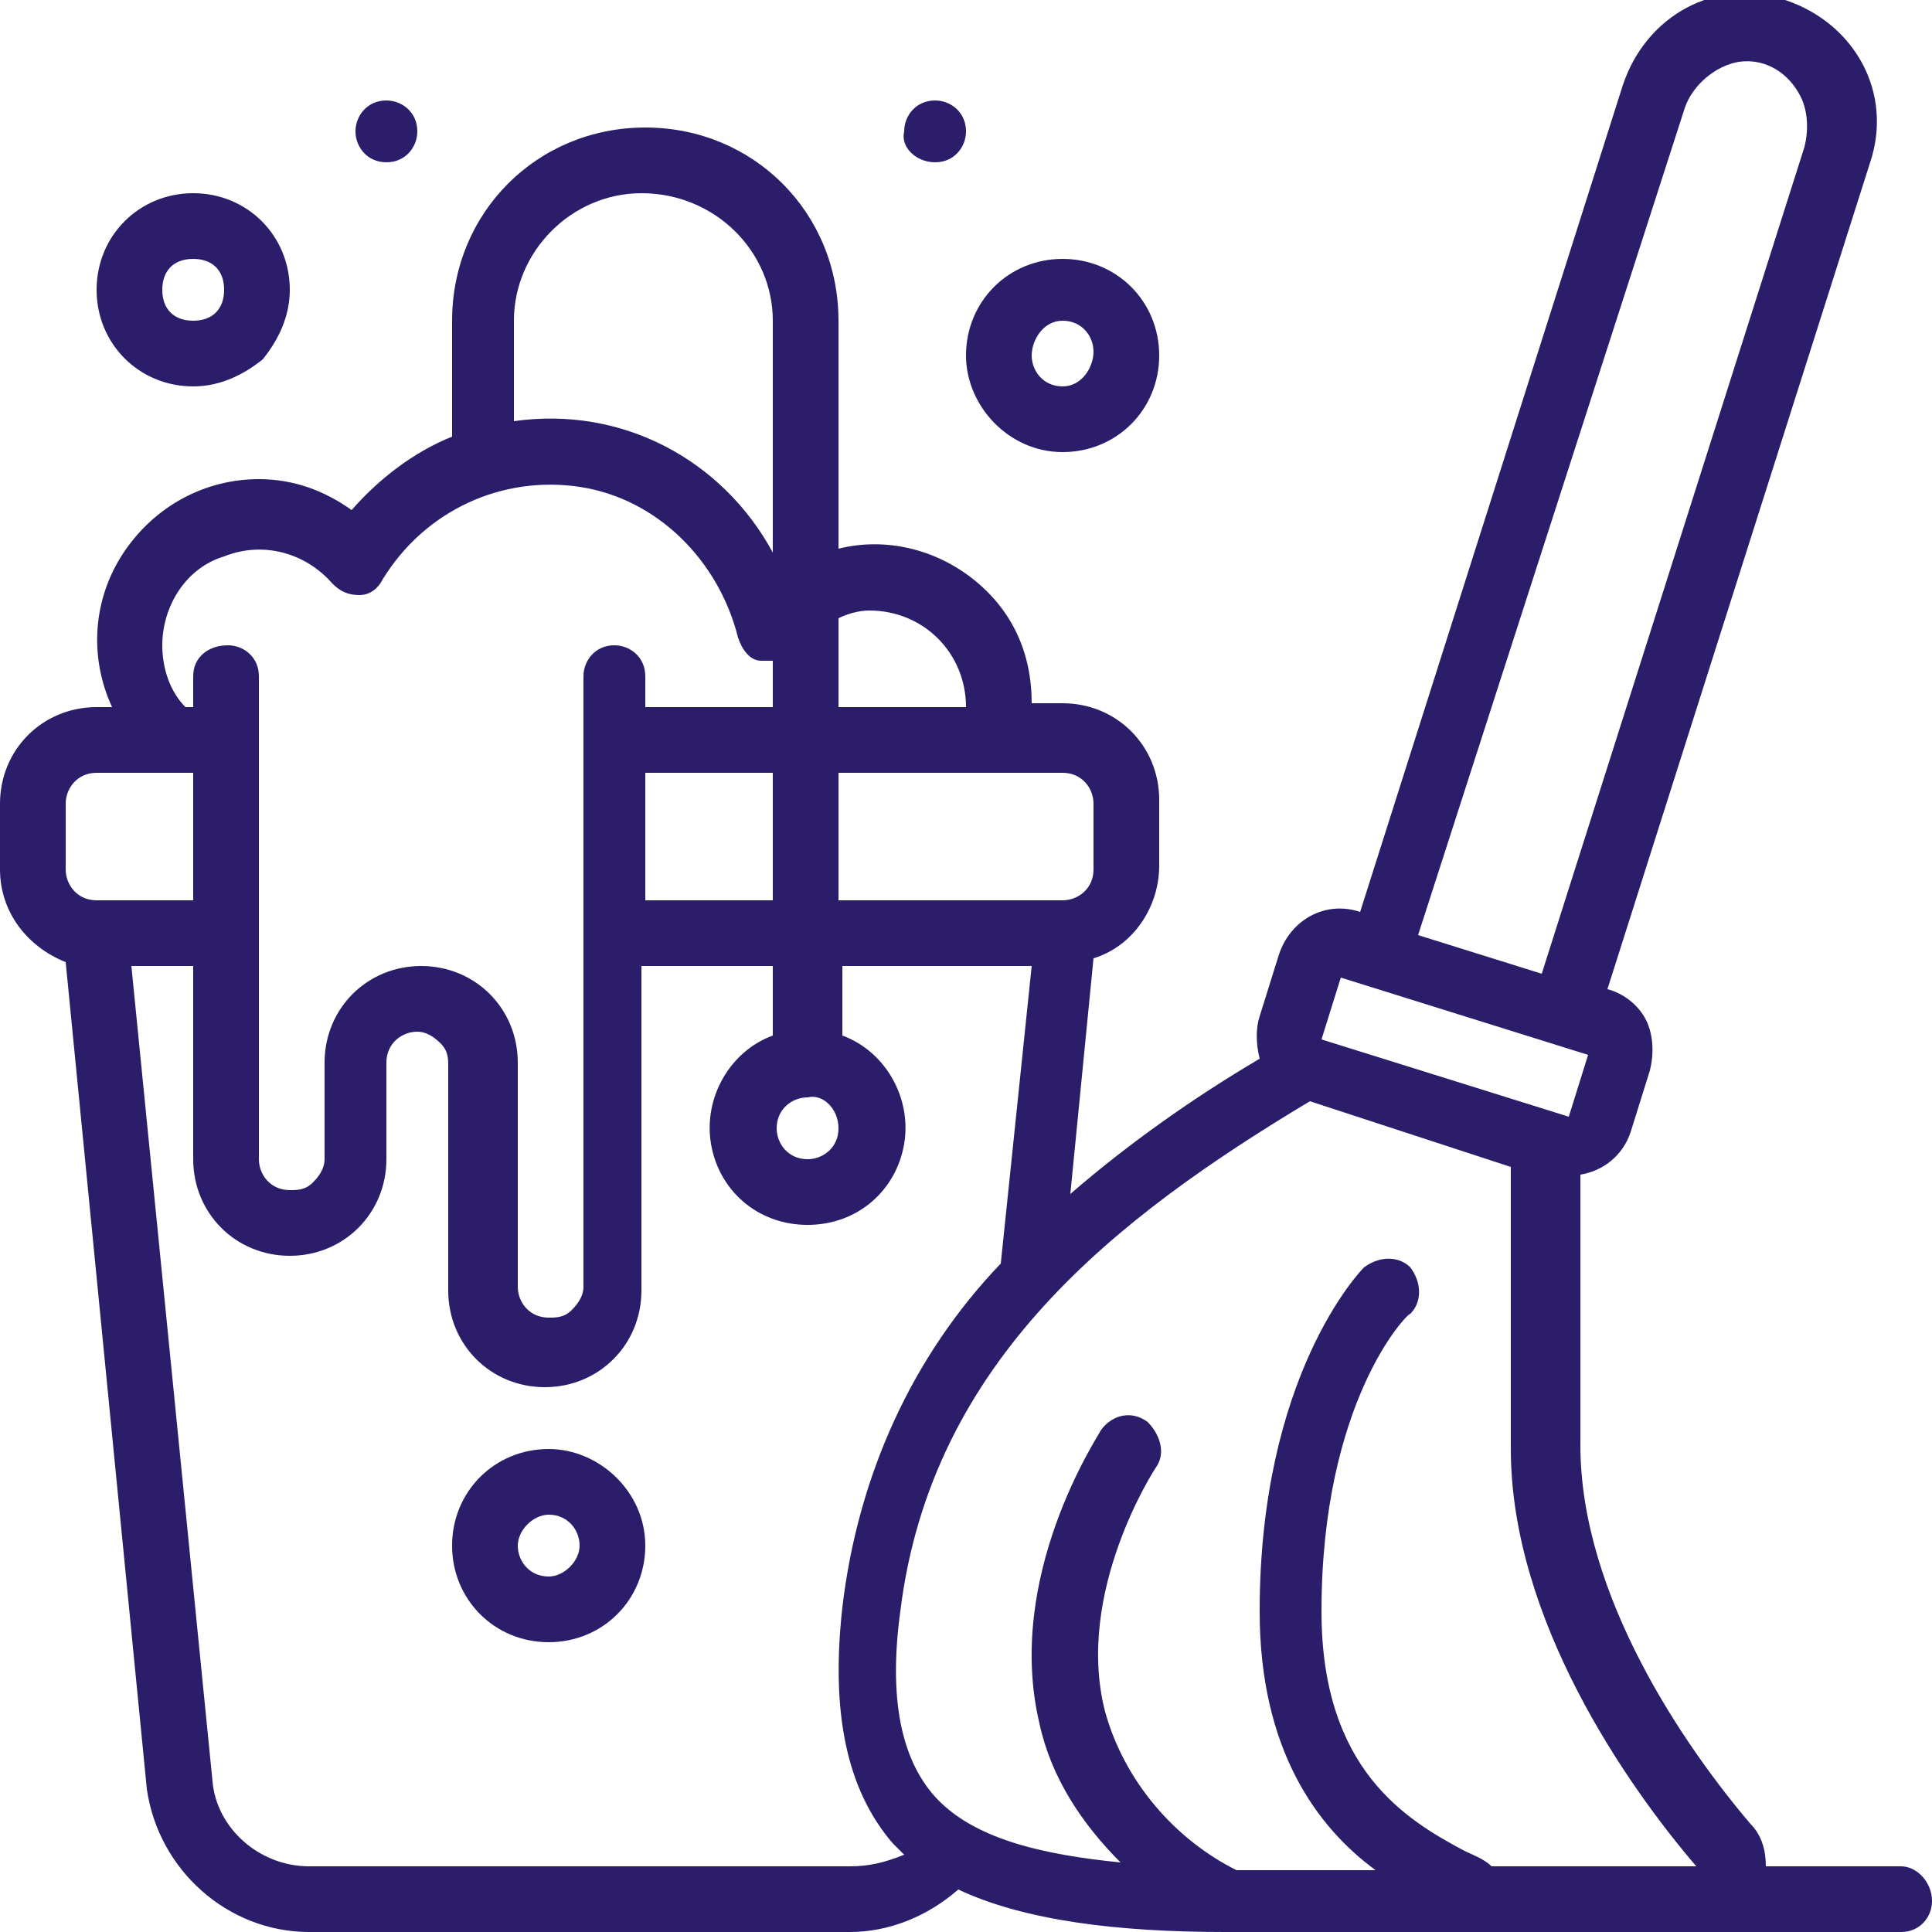 <?xml version="1.0" encoding="utf-8"?>
<!-- Generator: Adobe Illustrator 25.0.0, SVG Export Plug-In . SVG Version: 6.00 Build 0)  -->
<svg version="1.1" id="Layer_1" xmlns="http://www.w3.org/2000/svg" xmlns:xlink="http://www.w3.org/1999/xlink" x="0px" y="0px"
	 viewBox="0 0 50 50" style="enable-background:new 0 0 50 50;" xml:space="preserve">
<style type="text/css">
	.st0{clip-path:url(#SVGID_2_);}
	.st1{fill:#2B1D6A;}
</style>
<g>
	<defs>
		<rect id="SVGID_1_" width="50" height="50"/>
	</defs>
	<clipPath id="SVGID_2_">
		<use xlink:href="#SVGID_1_"  style="overflow:visible;"/>
	</clipPath>
	<g class="st0">
		<path class="st1" d="M14.2,37.5c-1.4,0-2.5,1.1-2.5,2.5s1.1,2.5,2.5,2.5s2.5-1.1,2.5-2.5S15.5,37.5,14.2,37.5z M14.2,40.8
			c-0.5,0-0.8-0.4-0.8-0.8s0.4-0.8,0.8-0.8c0.5,0,0.8,0.4,0.8,0.8S14.6,40.8,14.2,40.8z"/>
		<path class="st1" d="M49.2,48.3h-3.5c0-0.4-0.1-0.8-0.4-1.1c-1.7-2-4.4-5.9-4.4-9.8v-7c0.6-0.1,1.1-0.5,1.3-1.1l0.5-1.6
			c0.1-0.4,0.1-0.9-0.1-1.3c-0.2-0.4-0.6-0.7-1-0.8l6.8-21.4c0.6-1.8-0.4-3.6-2.2-4.2c-1.8-0.6-3.6,0.4-4.2,2.2l-6.8,21.4
			c-0.9-0.3-1.8,0.2-2.1,1.1l-0.5,1.6c-0.1,0.3-0.1,0.7,0,1.1c-1.7,1-3.4,2.2-4.9,3.5l0.6-6.1c1-0.3,1.7-1.3,1.7-2.4v-1.7
			c0-1.4-1.1-2.5-2.5-2.5h-0.8c0-1.3-0.5-2.4-1.5-3.2c-1-0.8-2.3-1.1-3.5-0.8V8.3c0-2.8-2.2-5-5-5c-2.8,0-5,2.2-5,5v3
			c-1,0.4-1.9,1.1-2.6,1.9c-0.7-0.5-1.5-0.8-2.4-0.8c-1.4,0-2.7,0.7-3.5,1.9c-0.8,1.2-0.9,2.7-0.3,4H2.5c-1.4,0-2.5,1.1-2.5,2.5v1.7
			c0,1.1,0.7,2,1.7,2.4l2.1,21.4C4.1,48.4,5.9,50,8,50h14c1,0,2-0.4,2.8-1.1c1.7,0.8,4.1,1.1,6.9,1.1h17.5c0.5,0,0.8-0.4,0.8-0.8
			C50,48.7,49.6,48.3,49.2,48.3z M43.6,2.8c0.2-0.6,0.8-1.1,1.4-1.2c0.7-0.1,1.3,0.3,1.6,0.9c0.2,0.4,0.2,0.9,0.1,1.3l-6.8,21.4
			l-3.2-1L43.6,2.8z M34.7,25.3l6.4,2l-0.5,1.6l-6.4-2L34.7,25.3z M27.5,20c0.5,0,0.8,0.4,0.8,0.8v1.7c0,0.5-0.4,0.8-0.8,0.8h-5.8
			V20H27.5z M16.7,20H20v3.3h-3.3V20z M22.5,15.8c1.4,0,2.5,1.1,2.5,2.5h-3.3V16C21.9,15.9,22.2,15.8,22.5,15.8z M13.3,8.3
			c0-1.8,1.5-3.3,3.3-3.3C18.5,5,20,6.5,20,8.3v6c-1.3-2.4-3.9-3.8-6.7-3.4V8.3z M4.2,16.7c0-1,0.6-2,1.6-2.3c1-0.4,2.1-0.1,2.8,0.7
			c0.2,0.2,0.4,0.3,0.7,0.3c0.3,0,0.5-0.2,0.6-0.4c1.1-1.8,3.1-2.7,5.1-2.4c2,0.3,3.6,1.9,4.1,3.9c0.1,0.3,0.3,0.6,0.6,0.6
			c0.1,0,0.2,0,0.3,0v1.2h-3.3v-0.8c0-0.5-0.4-0.8-0.8-0.8c-0.5,0-0.8,0.4-0.8,0.8v15.8c0,0.2-0.1,0.4-0.3,0.6
			c-0.2,0.2-0.4,0.2-0.6,0.2c-0.5,0-0.8-0.4-0.8-0.8v-5.8c0-1.4-1.1-2.5-2.5-2.5c-1.4,0-2.5,1.1-2.5,2.5V30c0,0.2-0.1,0.4-0.3,0.6
			c-0.2,0.2-0.4,0.2-0.6,0.2c-0.5,0-0.8-0.4-0.8-0.8V17.5c0-0.5-0.4-0.8-0.8-0.8C5.4,16.7,5,17,5,17.5v0.8H4.8
			C4.4,17.9,4.2,17.3,4.2,16.7z M1.7,20.8C1.7,20.4,2,20,2.5,20H5v3.3H2.5c-0.5,0-0.8-0.4-0.8-0.8V20.8z M22,48.3H8
			c-1.3,0-2.4-1-2.5-2.2L3.4,25H5v5c0,1.4,1.1,2.5,2.5,2.5c1.4,0,2.5-1.1,2.5-2.5v-2.5c0-0.5,0.4-0.8,0.8-0.8c0.2,0,0.4,0.1,0.6,0.3
			c0.2,0.2,0.2,0.4,0.2,0.6v5.8c0,1.4,1.1,2.5,2.5,2.5c1.4,0,2.5-1.1,2.5-2.5V25H20v1.8c-1.1,0.4-1.8,1.6-1.6,2.8
			c0.2,1.2,1.2,2.1,2.5,2.1s2.3-0.9,2.5-2.1c0.2-1.2-0.5-2.4-1.6-2.8V25h4.9l-0.8,7.7c-2.3,2.4-3.7,5.5-4.1,8.9
			c-0.3,2.7,0.1,4.7,1.3,6.1c0.1,0.1,0.2,0.2,0.3,0.3C22.9,48.2,22.5,48.3,22,48.3z M21.7,29.2c0,0.5-0.4,0.8-0.8,0.8
			c-0.5,0-0.8-0.4-0.8-0.8c0-0.5,0.4-0.8,0.8-0.8C21.3,28.3,21.7,28.7,21.7,29.2z M42.5,48.3h-3.9c-0.2-0.2-0.5-0.3-0.7-0.4
			c-1.5-0.8-3.7-2.1-3.7-6.2c0-5.4,2.2-7.7,2.3-7.7c0.3-0.3,0.3-0.8,0-1.2c-0.3-0.3-0.8-0.3-1.2,0c-0.1,0.1-2.7,2.8-2.7,8.9
			c0,3.6,1.5,5.6,3,6.7h-3.6c-1.6-0.8-2.9-2.3-3.4-4.1c-0.8-3.1,1.3-6.3,1.3-6.3c0.3-0.4,0.1-0.9-0.2-1.2c-0.4-0.3-0.9-0.2-1.2,0.2
			c-0.1,0.2-2.5,3.8-1.6,7.6c0.3,1.4,1.1,2.6,2.1,3.6c-2-0.2-3.8-0.6-4.8-1.7c-0.9-1-1.2-2.6-0.9-4.8c0.8-6.5,5.6-10.2,10.6-13.2
			l5.2,1.7v7.3c0,4.4,3,8.7,4.8,10.8H42.5z"/>
		<path class="st1" d="M7.5,7.5C7.5,6.1,6.4,5,5,5S2.5,6.1,2.5,7.5S3.6,10,5,10c0.7,0,1.3-0.3,1.8-0.7C7.2,8.8,7.5,8.2,7.5,7.5z
			 M4.2,7.5C4.2,7,4.5,6.7,5,6.7S5.8,7,5.8,7.5S5.5,8.3,5,8.3S4.2,8,4.2,7.5z"/>
		<path class="st1" d="M27.5,11.7c1.4,0,2.5-1.1,2.5-2.5c0-1.4-1.1-2.5-2.5-2.5S25,7.8,25,9.2C25,10.5,26.1,11.7,27.5,11.7z
			 M27.5,8.3c0.5,0,0.8,0.4,0.8,0.8S28,10,27.5,10s-0.8-0.4-0.8-0.8S27,8.3,27.5,8.3z"/>
		<path class="st1" d="M24.2,4.2c0.5,0,0.8-0.4,0.8-0.8c0-0.5-0.4-0.8-0.8-0.8c-0.5,0-0.8,0.4-0.8,0.8C23.3,3.8,23.7,4.2,24.2,4.2z"
			/>
		<path class="st1" d="M10,4.2c0.5,0,0.8-0.4,0.8-0.8c0-0.5-0.4-0.8-0.8-0.8c-0.5,0-0.8,0.4-0.8,0.8C9.2,3.8,9.5,4.2,10,4.2z"/>
	</g>
</g>
</svg>
